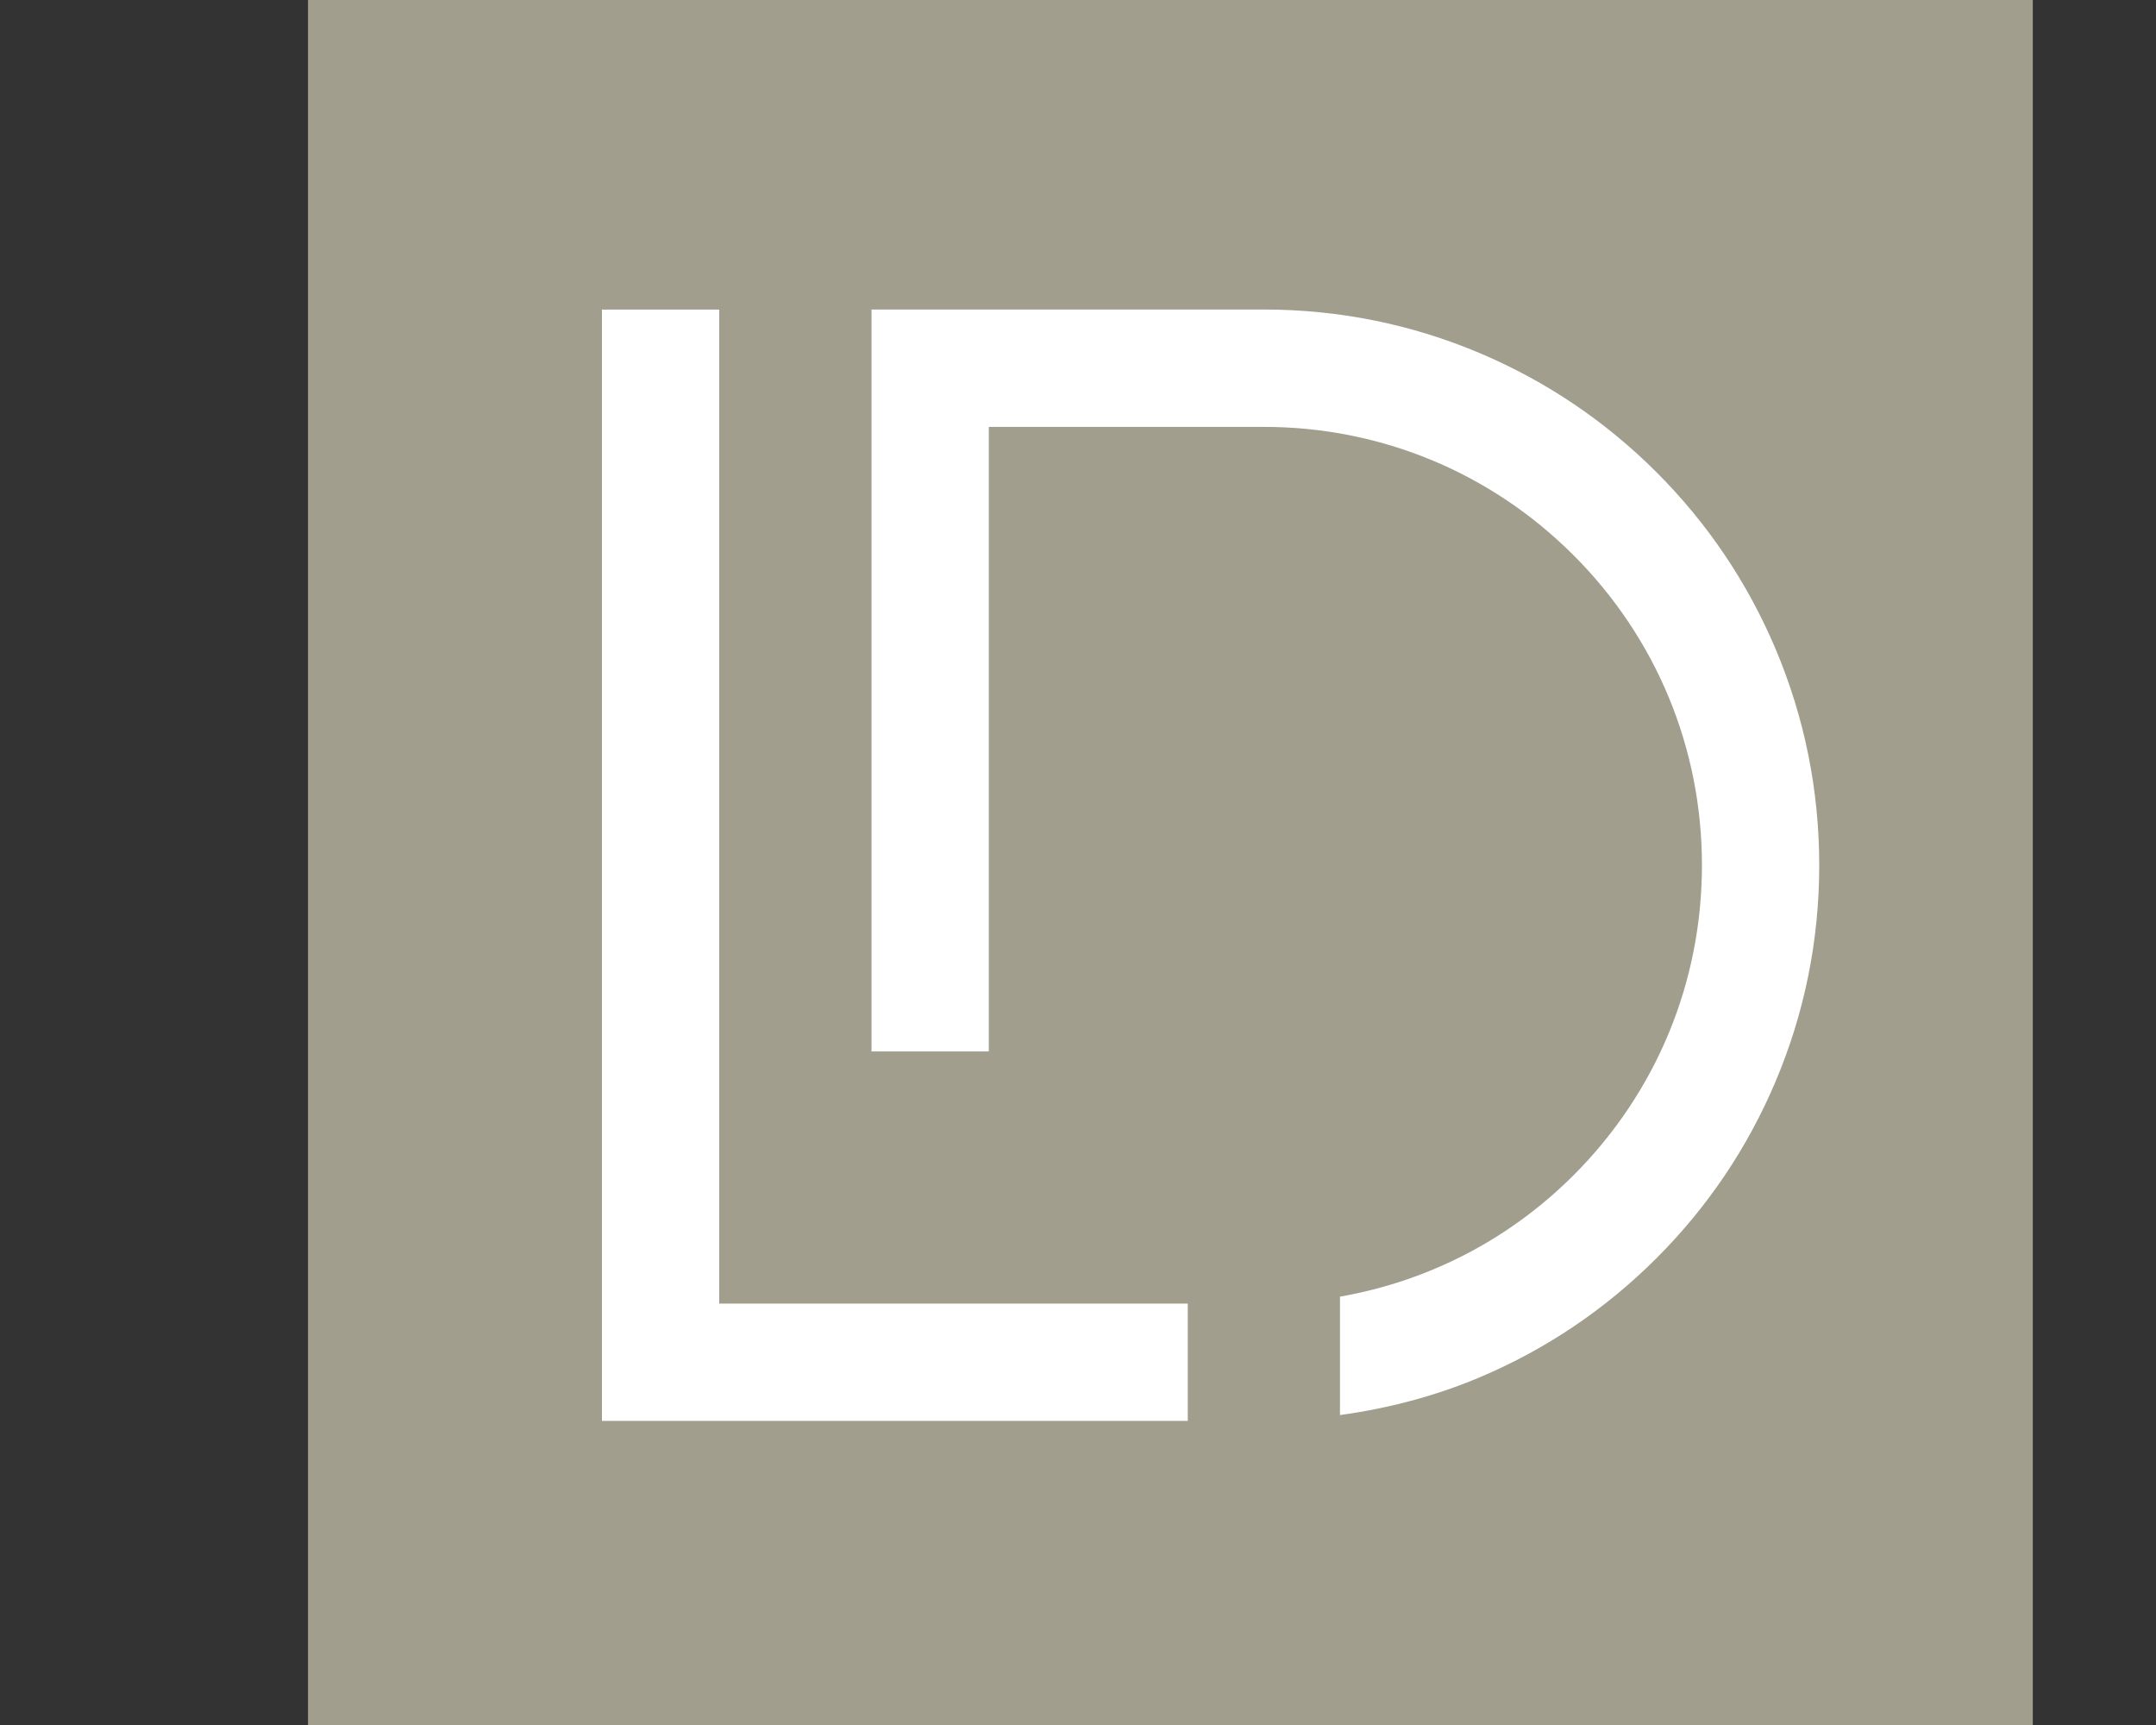 <?xml version="1.0" encoding="UTF-8"?><svg id="uuid-be052258-938c-4418-ad94-86eeb09dd966" xmlns="http://www.w3.org/2000/svg" width="35" height="28" viewBox="0 0 35 28"><rect x="0" y="0" width="35" height="28" fill="#333333" stroke="none"/><rect width="35" height="28" fill="none"/><g><rect x="5" width="28" height="28" fill="#a19e8d"/><polygon points="16.051 21.16 14.147 21.16 11.676 21.16 11.676 5.025 9.772 5.025 9.772 23.064 19.282 23.064 19.282 21.16 16.051 21.16" fill="#fff"/><path d="M28.824,10.533c-.454-1.074-1.104-2.039-1.932-2.867-.828-.828-1.793-1.478-2.867-1.933-1.113-.471-2.294-.709-3.511-.709h-6.366v12.043h1.904V6.929h4.462c1.901,0,3.687,.74,5.031,2.084s2.084,3.131,2.084,5.031-.74,3.688-2.084,5.032c-1.047,1.047-2.364,1.721-3.792,1.971v1.922c.78-.107,1.542-.306,2.272-.614,1.074-.454,2.039-1.105,2.867-1.933,.828-.828,1.478-1.792,1.932-2.867,.471-1.113,.709-2.294,.709-3.511s-.239-2.399-.709-3.511Z" fill="#fff"/></g></svg>
